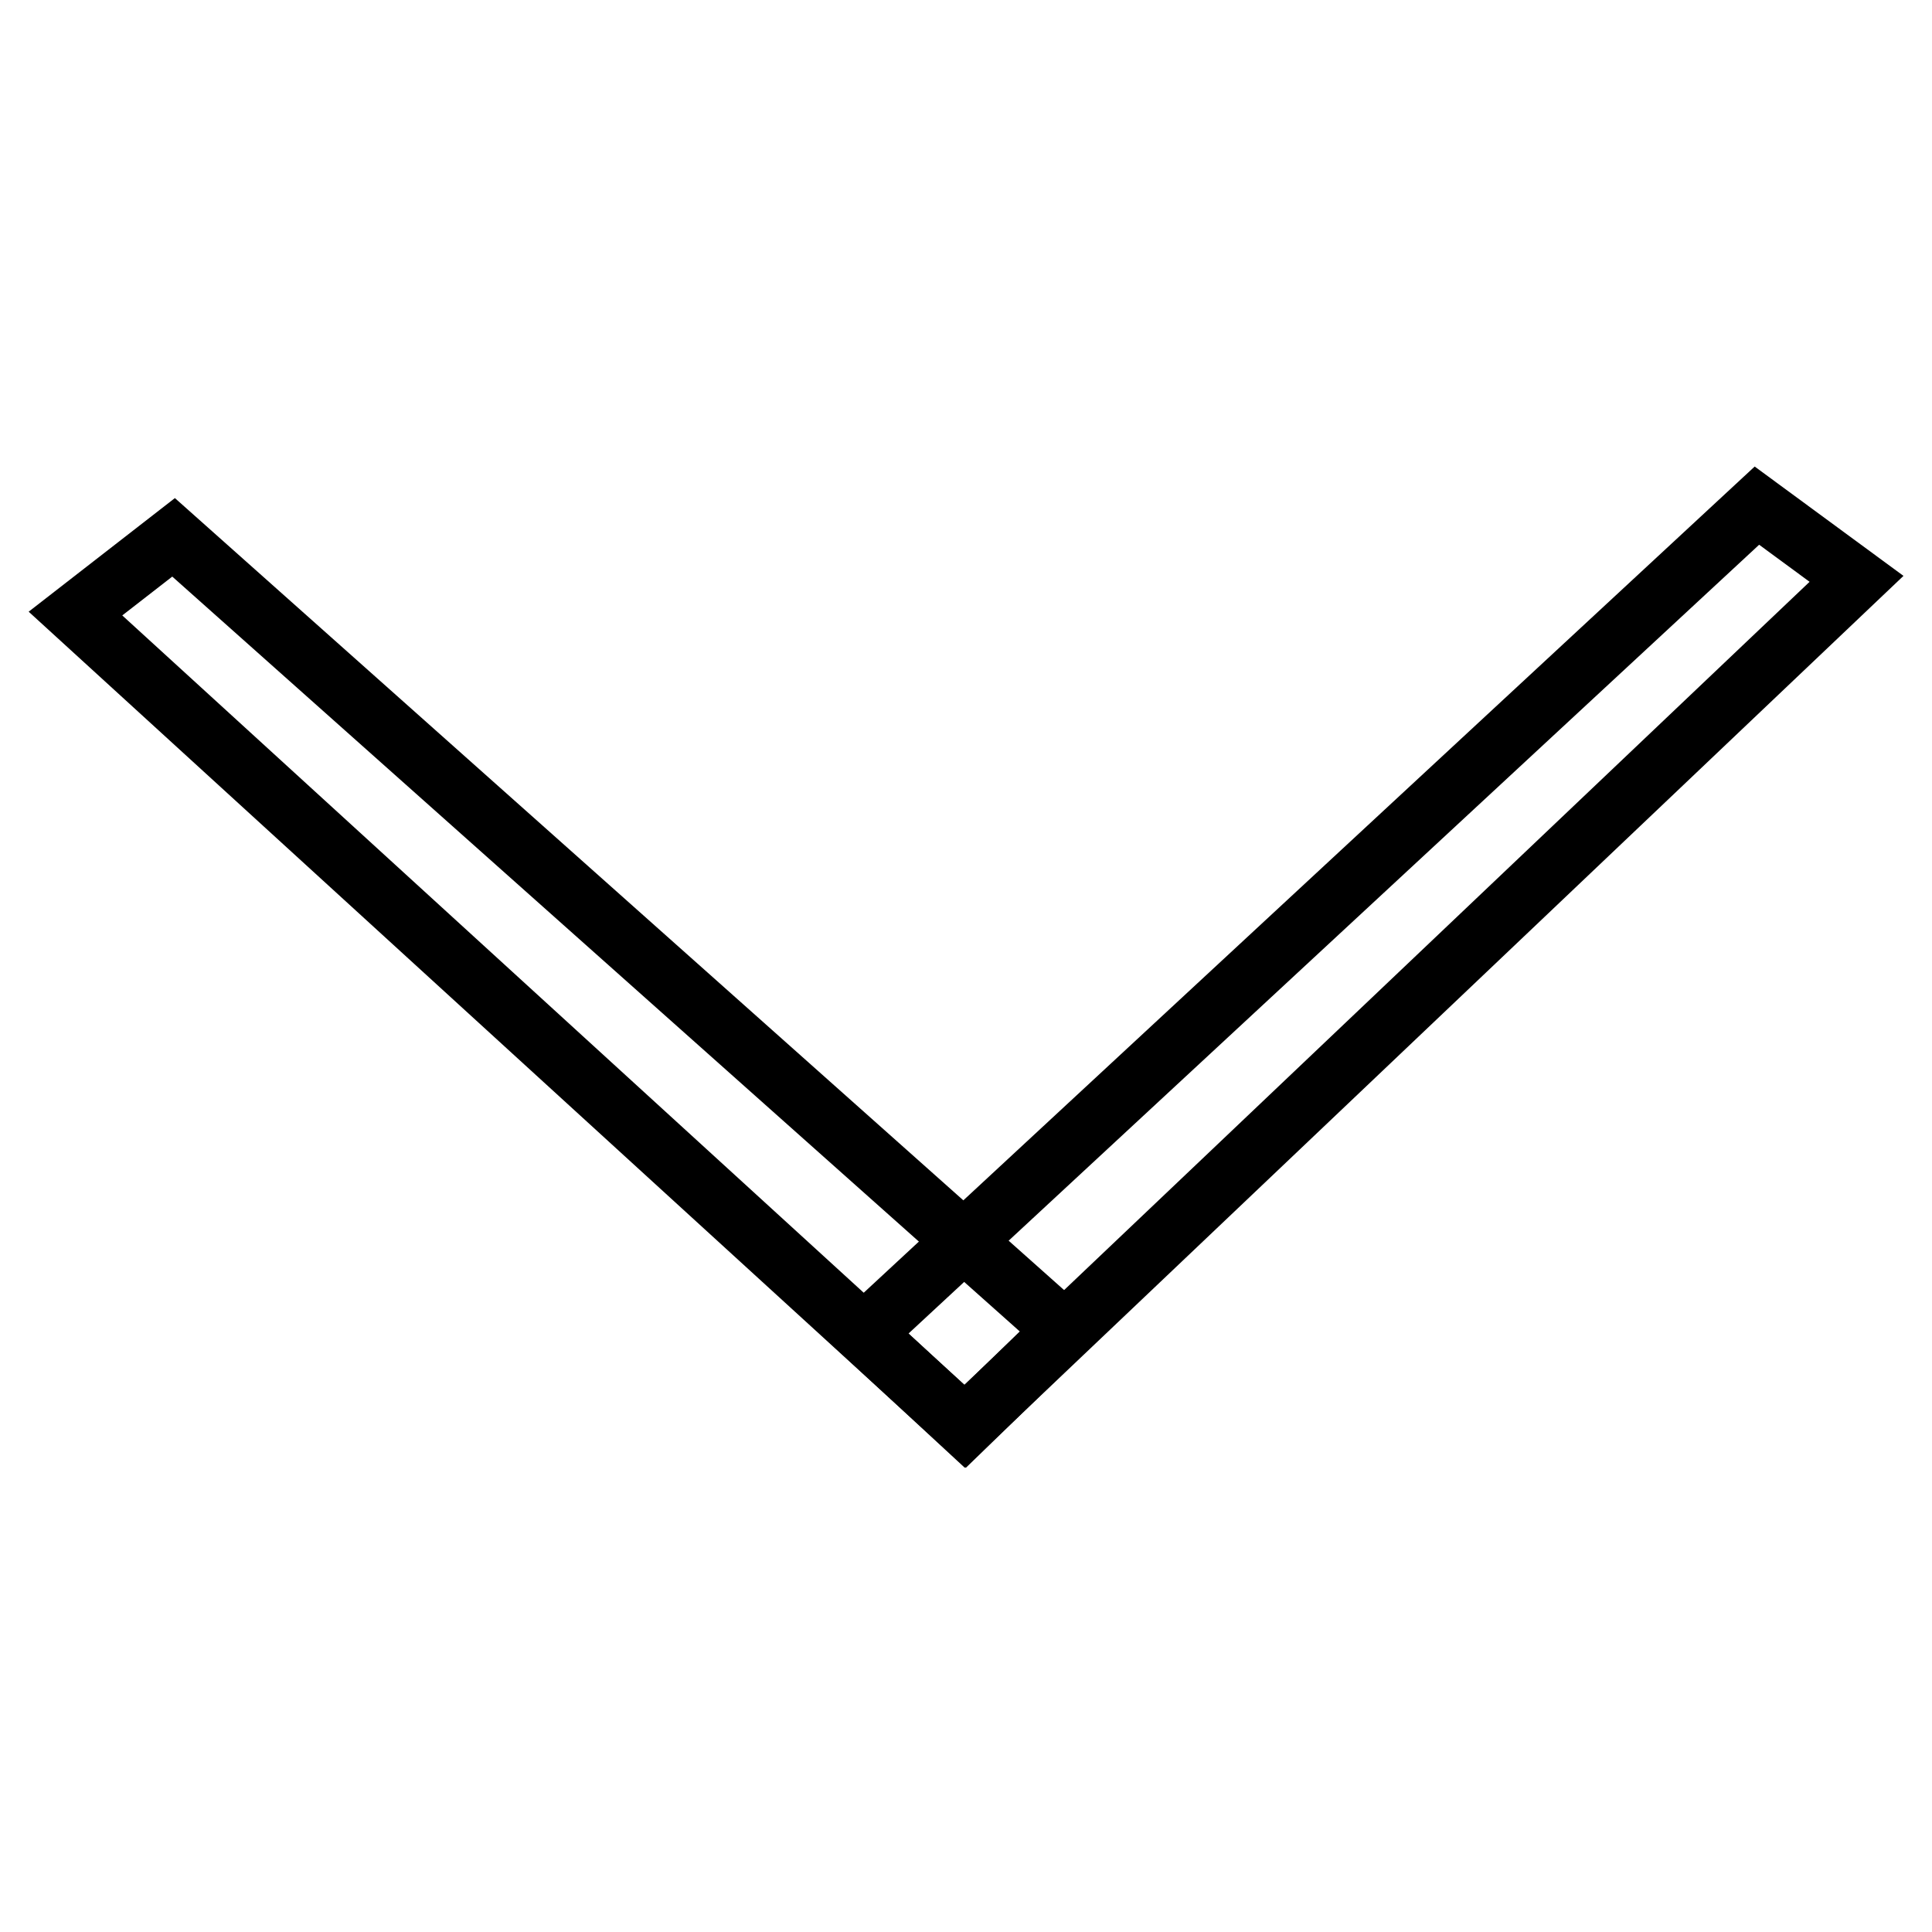 <?xml version="1.0" encoding="utf-8"?>
<!-- Svg Vector Icons : http://www.onlinewebfonts.com/icon -->
<!DOCTYPE svg PUBLIC "-//W3C//DTD SVG 1.1//EN" "http://www.w3.org/Graphics/SVG/1.1/DTD/svg11.dtd">
<svg version="1.1" xmlns="http://www.w3.org/2000/svg" xmlns:xlink="http://www.w3.org/1999/xlink" x="0px" y="0px" viewBox="0 0 256 256" enable-background="new 0 0 256 256" xml:space="preserve">
<g><g><path stroke-width="8" fill-opacity="0" stroke="#000000"  d="M127.8,189L246,76.7L232.8,67L114.5,176.7L127.8,189z"/><path stroke-width="8" fill-opacity="0" stroke="#000000"  d="M141,176.3L23,71.2L10,81.3L127.9,189L141,176.3z"/></g></g>
</svg>